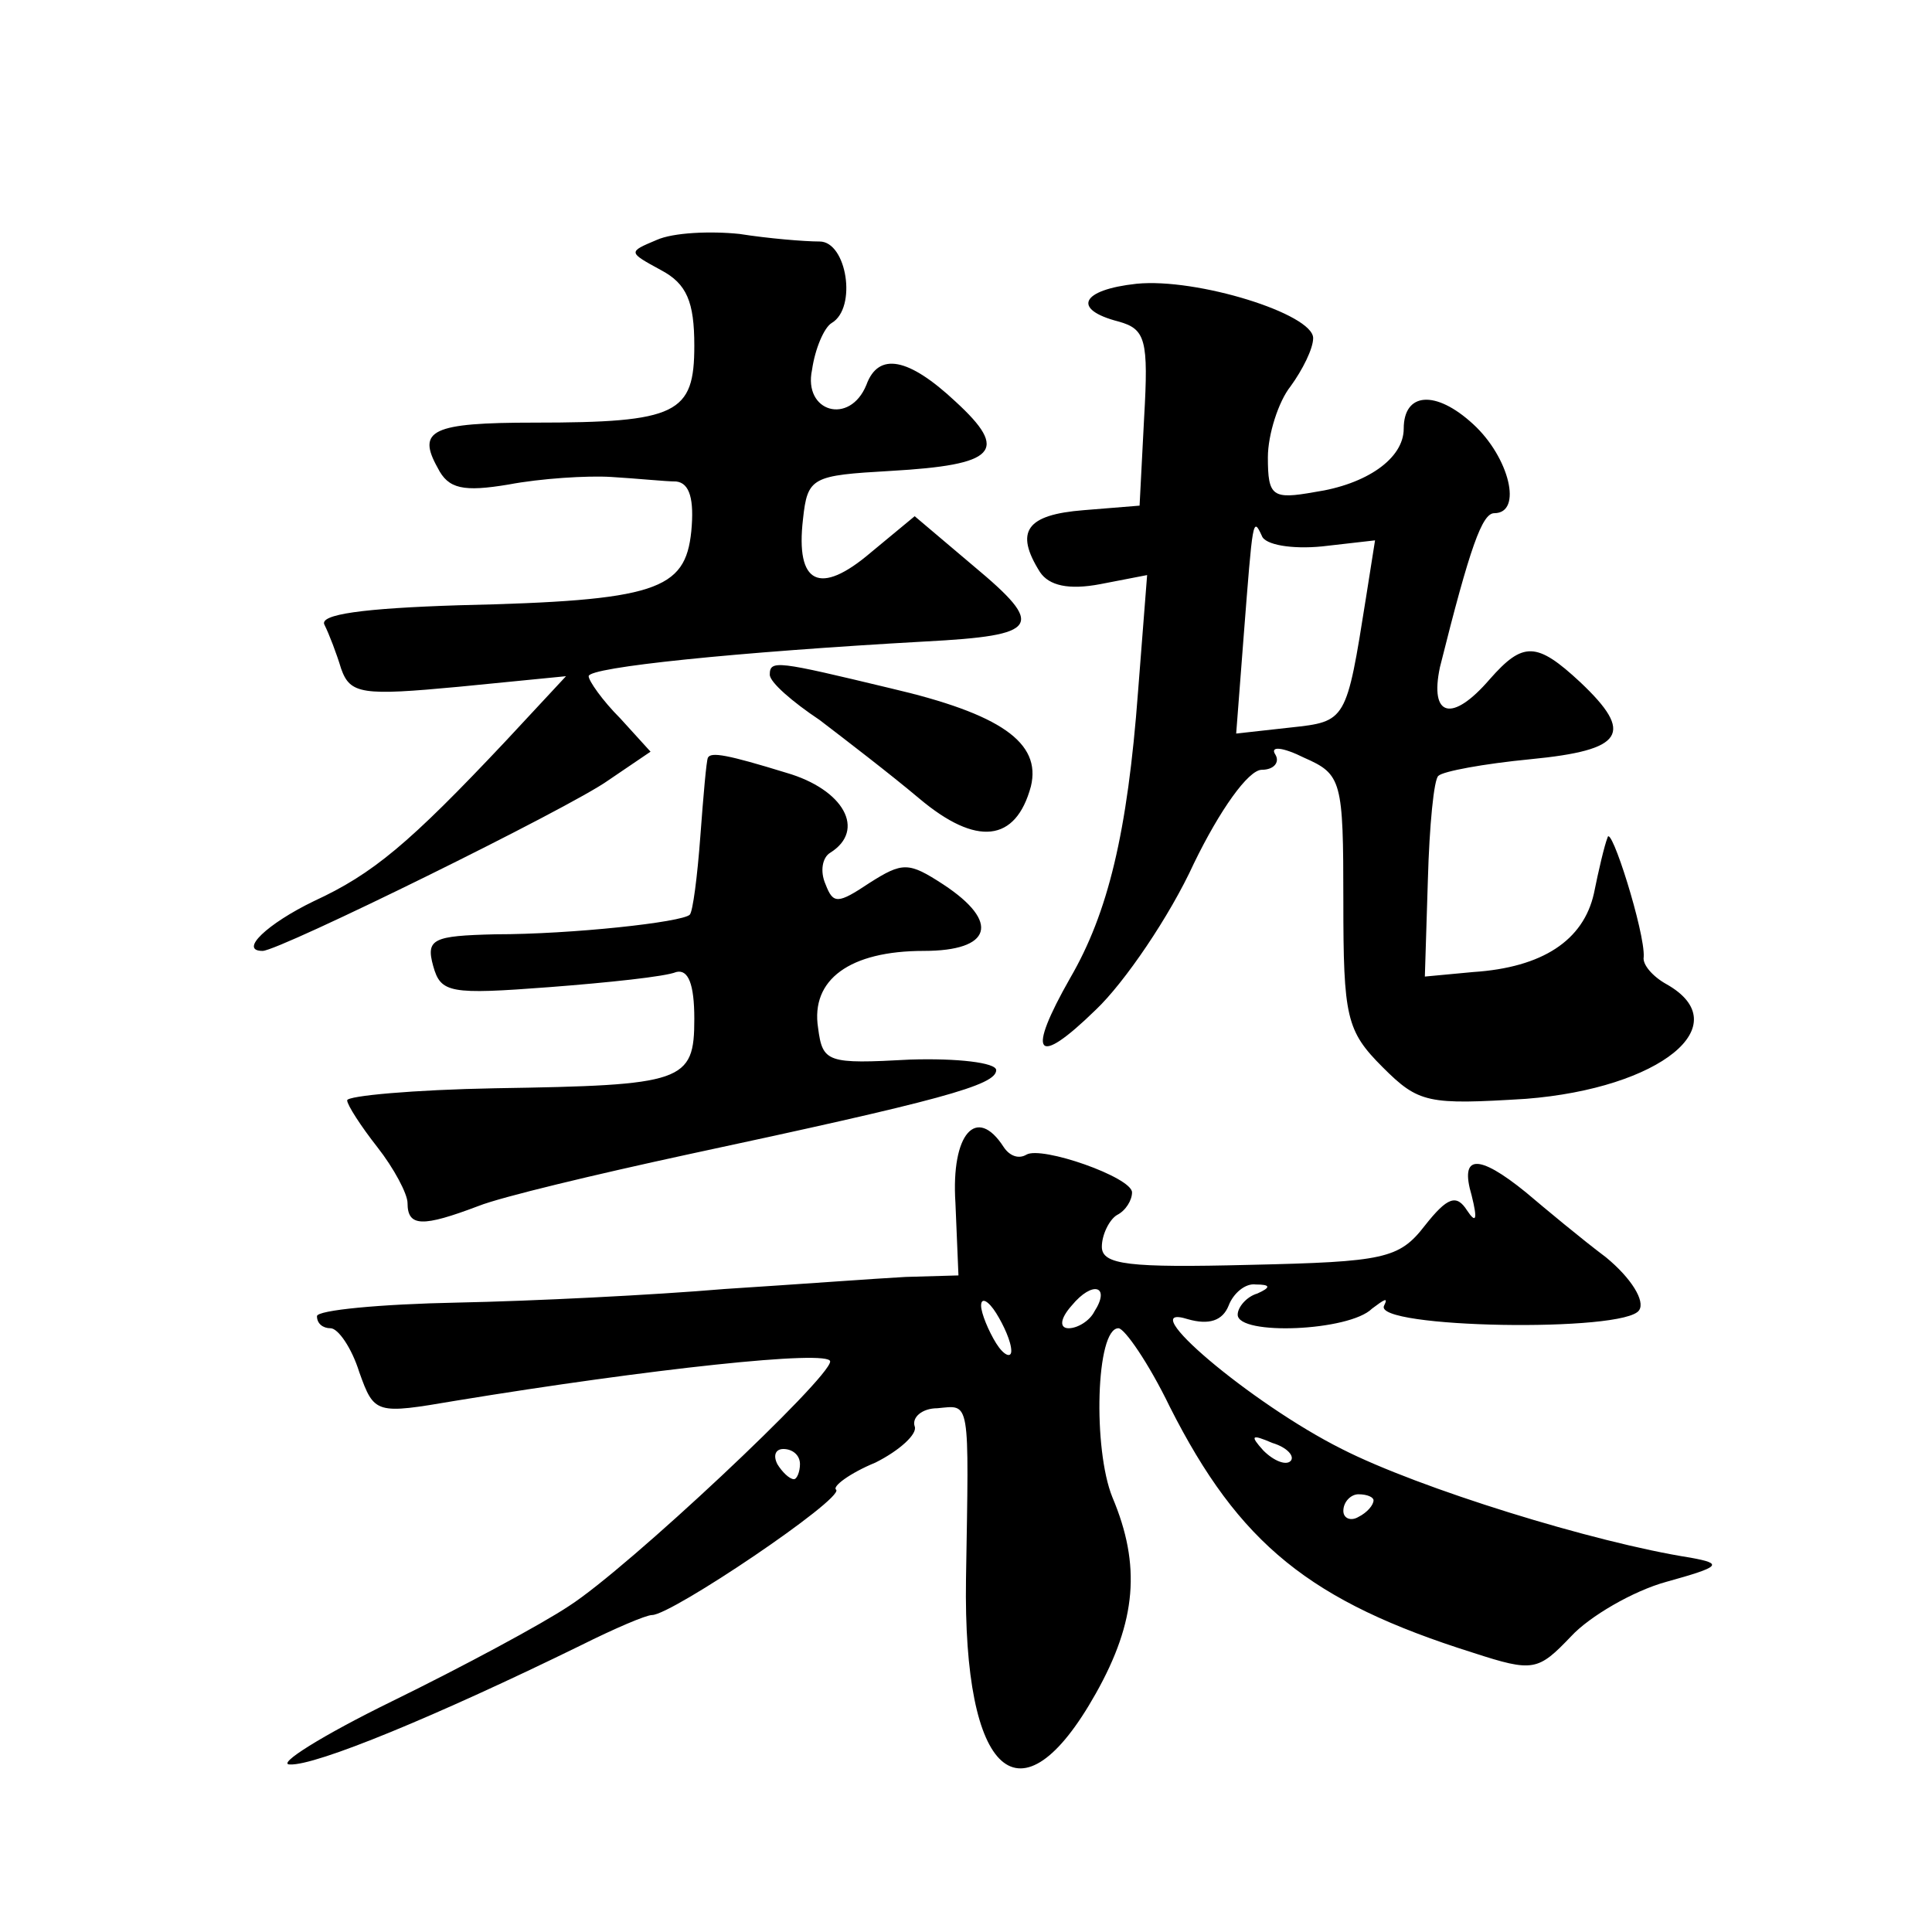 <?xml version="1.0" standalone="no"?>
<!DOCTYPE svg PUBLIC "-//W3C//DTD SVG 20010904//EN"
 "http://www.w3.org/TR/2001/REC-SVG-20010904/DTD/svg10.dtd">
<svg version="1.0" xmlns="http://www.w3.org/2000/svg"
 width="128pt" height="128pt" viewBox="0 0 128 128"
 preserveAspectRatio="xMidYMid meet">
<g transform="translate(0,128) scale(0.1,-0.1)"
fill="#0" stroke="none">
<path d="M435 1121 c-19 -8 -19 -8 3 -20 17 -9 22 -21 22 -50 0 -45 -11 -51 -106
-51 -68 0 -78 -5 -64 -30 7 -14 17 -16 47 -11 21 4 52 6 68 5 17 -1 36 -3 43 -3
9 -1 12 -12 10 -33 -4 -39 -23 -46 -154 -49 -63 -2 -93 -6 -89 -13 3 -6 8 -19 11
-29 6 -17 14 -18 78 -12 l71 7 -40 -43 c-64 -68 -88 -88 -127 -106 -31 -15 -50
-33 -34 -33 11 0 204 95 229 113 l28 19 -20 22 c-12 12 -21 25 -21 28 0 6 98 16
223 23 76 4 80 10 32 50 l-39 33 -29 -24 c-34 -29 -50 -21 -45 22 3 28 6 29 58
32 70 4 79 13 43 46 -31 29 -51 33 -59 11 -11 -27 -42 -18 -36 10 2 14 8 28 13
31 17 10 10 54 -8 54 -10 0 -34 2 -53 5 -19 2 -44 1 -55 -4z M753 1092 c-37 -4
-43 -17 -12 -25 18 -5 20 -12 17 -64 l-3 -58 -37 -3 c-38 -3 -46 -14 -29 -41 6
-9 19 -12 40 -8 l31 6 -6 -77 c-7 -94 -20 -147 -45 -190 -29 -51 -23 -60 17 -21
19 18 49 62 65 97 17 35 36 62 45 62 8 0 12 5 9 10 -4 6 5 5 19 -2 25 -11 26 -15
26 -95 0 -77 2 -86 26 -110 24 -24 30 -25 95 -21 89 7 141 49 93 76 -9 5 -16 13
-15 18 1 16 -22 89 -24 79 -2 -5 -6 -22 -9 -37 -7 -31 -34 -49 -80 -52 l-32 -3
2 64 c1 36 4 67 7 69 3 3 30 8 61 11 62 6 69 17 33 51 -29 27 -38 27 -60 2 -25
-29 -40 -25 -33 8 20 80 28 102 36 102 19 0 10 37 -14 59 -25 23 -46 21 -46 -3
0 -20 -25 -37 -59 -42 -28 -5 -31 -3 -31 23 0 15 7 37 15 47 8 11 15 25 15 32 0
16 -77 40 -117 36z m123 -174 l35 4 -6 -38 c-13 -82 -13 -82 -50 -86 l-36 -4 5
65 c6 77 6 79 12 66 2 -6 20 -9 40 -7z M510 833 c0 -5 15 -18 33 -30 17 -13 47
-36 66 -52 38 -32 64 -29 74 8 7 29 -20 48 -93 65 -75 18 -80 19 -80 9z M469 778
c-1 -2 -3 -25 -5 -52 -2 -27 -5 -50 -7 -52 -5 -5 -78 -13 -129 -13 -41 -1 -46 -3
-41 -21 5 -18 11 -19 77 -14 39 3 77 7 84 10 8 2 12 -8 12 -31 0 -42 -7 -44 -132
-46 -54 -1 -98 -5 -98 -8 0 -3 9 -17 20 -31 11 -14 20 -31 20 -37 0 -16 10 -16
47 -2 15 6 78 21 138 34 168 36 205 46 205 56 0 5 -26 8 -57 7 -55 -3 -58 -2 -61
21 -5 32 21 51 70 51 45 0 51 19 13 44 -23 15 -27 15 -49 1 -21 -14 -24 -14 -29
-1 -4 9 -2 18 3 21 24 15 9 42 -29 53 -39 12 -50 14 -52 10z M633 483 l2 -48 -35
-1 c-19 -1 -73 -5 -120 -8 -47 -4 -127 -8 -177 -9 -51 -1 -93 -5 -93 -9 0 -5 4
-8 9 -8 5 0 14 -13 19 -29 10 -28 11 -28 64 -19 128 21 248 34 248 26 0 -11 -134
-137 -173 -162 -18 -12 -70 -40 -117 -63 -47 -23 -77 -42 -68 -42 17 -1 97 32 193
79 22 11 43 20 47 20 13 0 127 77 122 83 -3 2 9 11 26 18 16 8 28 19 26 24 -2 6
5 12 15 12 22 2 21 8 19 -113 -2 -131 36 -165 86 -76 27 48 30 85 11 130 -13 32
-11 112 4 112 4 0 20 -23 34 -52 46 -91 93 -129 201 -163 40 -13 43 -12 65 11 12
13 41 30 63 36 36 10 38 12 16 16 -64 10 -180 46 -231 72 -60 30 -140 98 -102 86
14 -4 23 -1 27 9 3 8 11 15 18 14 10 0 10 -2 1 -6 -7 -2 -13 -9 -13 -14 0 -14 74
-11 89 4 8 6 11 8 8 2 -8 -15 160 -18 169 -3 4 6 -5 21 -22 35 -16 12 -40 32 -53
43 -32 26 -44 25 -36 -2 4 -16 3 -19 -3 -10 -7 11 -13 9 -28 -10 -17 -22 -27 -24
-116 -26 -80 -2 -98 0 -98 12 0 8 5 18 10 21 6 3 10 10 10 15 0 10 -60 31 -70 25
-5 -3 -11 -1 -15 5 -18 28 -35 9 -32 -37z m92 -72 c-3 -6 -11 -11 -17 -11 -6 0
-6 6 2 15 14 17 26 13 15 -4z m-55 -26 c0 -5 -5 -3 -10 5 -5 8 -10 20 -10 25 0
6 5 3 10 -5 5 -8 10 -19 10 -25z m185 -73 c-3 -3 -11 0 -18 7 -9 10 -8 11 6 5 10
-3 15 -9 12 -12z m-325 -2 c0 -5 -2 -10 -4 -10 -3 0 -8 5 -11 10 -3 6 -1 10 4 10
6 0 11 -4 11 -10z m380 -24 c0 -3 -4 -8 -10 -11 -5 -3 -10 -1 -10 4 0 6 5 11 10
11 6 0 10 -2 10 -4z"/>
</g>
</svg>
